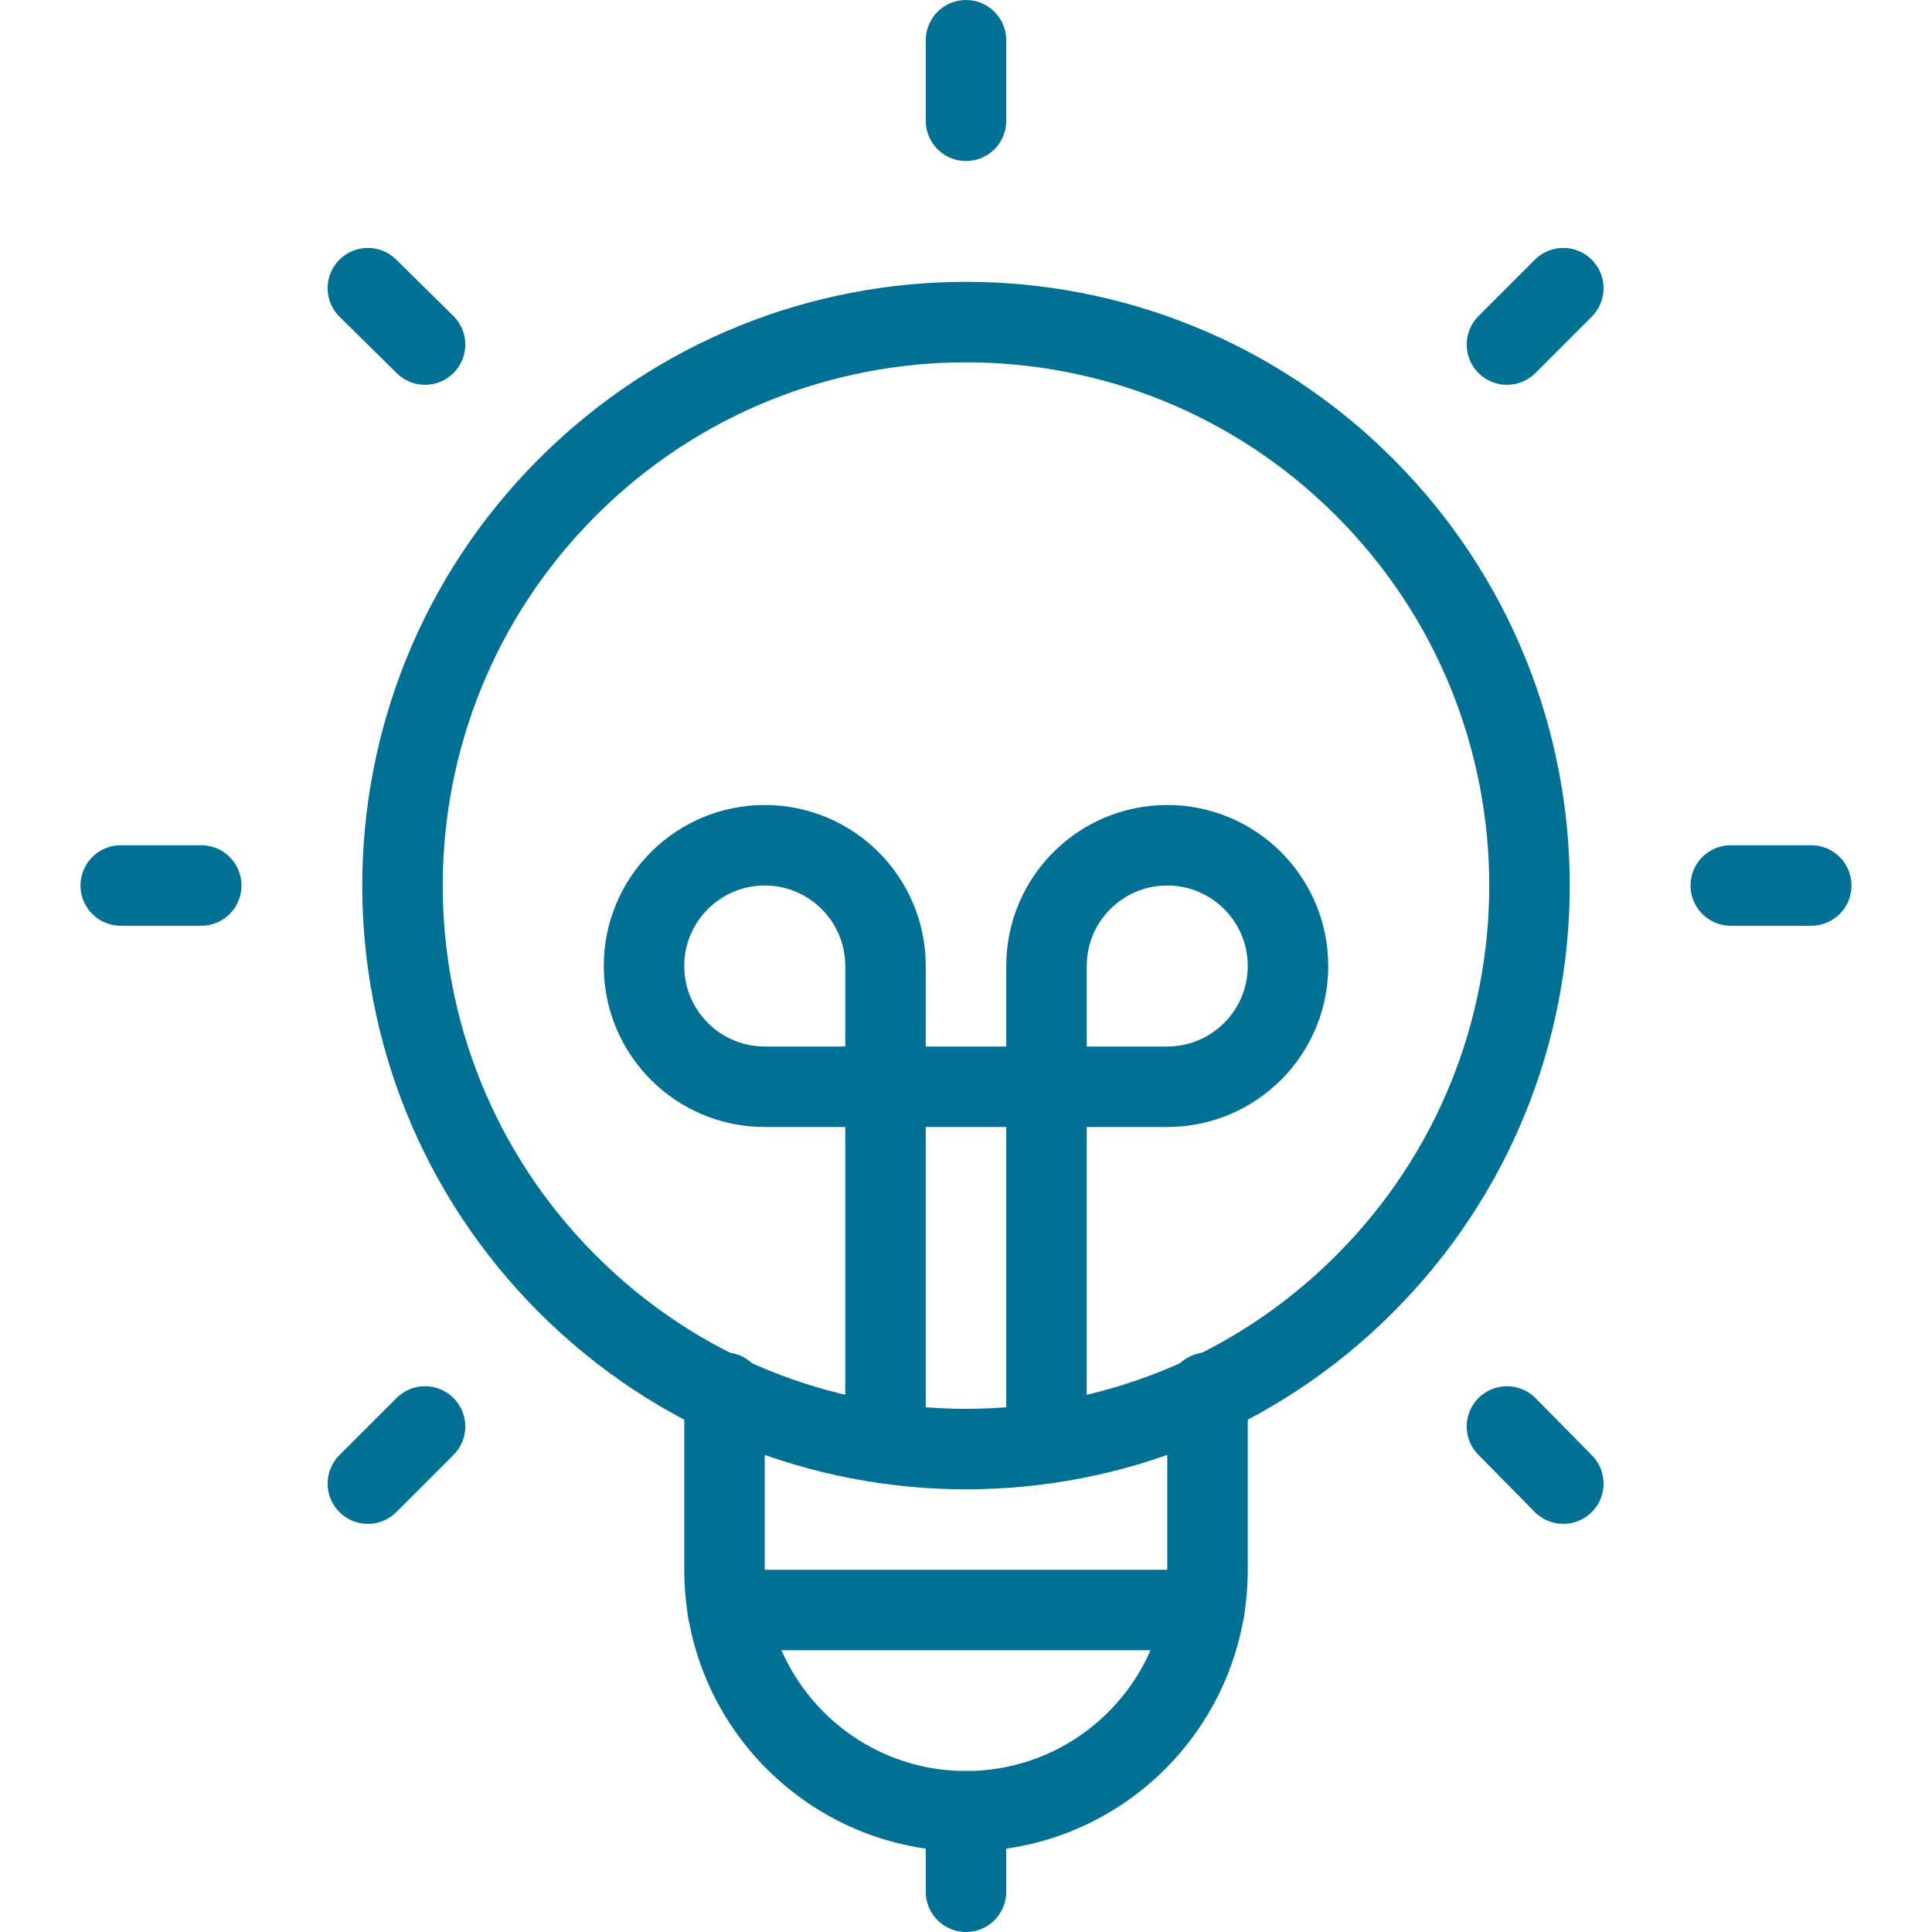 <?xml version="1.0" encoding="UTF-8"?>
<svg width="56px" height="56px" viewBox="0 0 56 56" version="1.1" xmlns="http://www.w3.org/2000/svg" xmlns:xlink="http://www.w3.org/1999/xlink">
    <!-- Generator: Sketch 61 (89581) - https://sketch.com -->
    <title>05 Icons / Light / School / Learning / 05 darkblue</title>
    <desc>Created with Sketch.</desc>
    <g id="05-Icons-/-Light-/-School-/-Learning-/-05-darkblue" stroke="none" stroke-width="1" fill="none" fill-rule="evenodd" stroke-linecap="round">
        <g id="study-light-idea" transform="translate(3, 1)" stroke="#007095" stroke-width="2.333">
            <path d="M32,39.367 L32,44.5 L32,44.5 C32,48.366 28.866,51.5 25,51.5 C21.134,51.5 18,48.366 18,44.5 L18,39.367" id="Path"></path>
            <line x1="25" y1="51.5" x2="25" y2="53.833" id="Path"></line>
            <path d="M27.333,40.832 L27.333,27 L27.333,27 C27.333,25.067 28.9,23.5 30.833,23.5 C32.766,23.5 34.333,25.067 34.333,27 C34.333,28.933 32.766,30.5 30.833,30.5 L19.167,30.5 L19.167,30.5 C17.234,30.5 15.667,28.933 15.667,27 C15.667,25.067 17.234,23.5 19.167,23.5 C21.1,23.5 22.667,25.067 22.667,27 C22.667,27 22.667,27 22.667,27 L22.667,40.83" id="Path"></path>
            <line x1="18.093" y1="45.667" x2="31.907" y2="45.667" id="Path"></line>
            <path d="M36.549,13.12 C42.928,19.498 42.928,29.84 36.549,36.218 C30.171,42.597 19.829,42.597 13.45,36.218 C7.072,29.84 7.072,19.498 13.45,13.12 C19.829,6.741 30.171,6.741 36.549,13.12" id="Path"></path>
            <line x1="25" y1="0.167" x2="25" y2="2.5" id="Path"></line>
            <line x1="7.663" y1="7.353" x2="9.32" y2="8.987" id="Path"></line>
            <line x1="0.5" y1="24.667" x2="2.833" y2="24.667" id="Path"></line>
            <line x1="7.663" y1="42.003" x2="9.32" y2="40.347" id="Path"></line>
            <line x1="42.313" y1="42.003" x2="40.68" y2="40.347" id="Path"></line>
            <line x1="49.5" y1="24.667" x2="47.167" y2="24.667" id="Path"></line>
            <line x1="42.313" y1="7.353" x2="40.68" y2="8.987" id="Path"></line>
        </g>
    </g>
</svg>